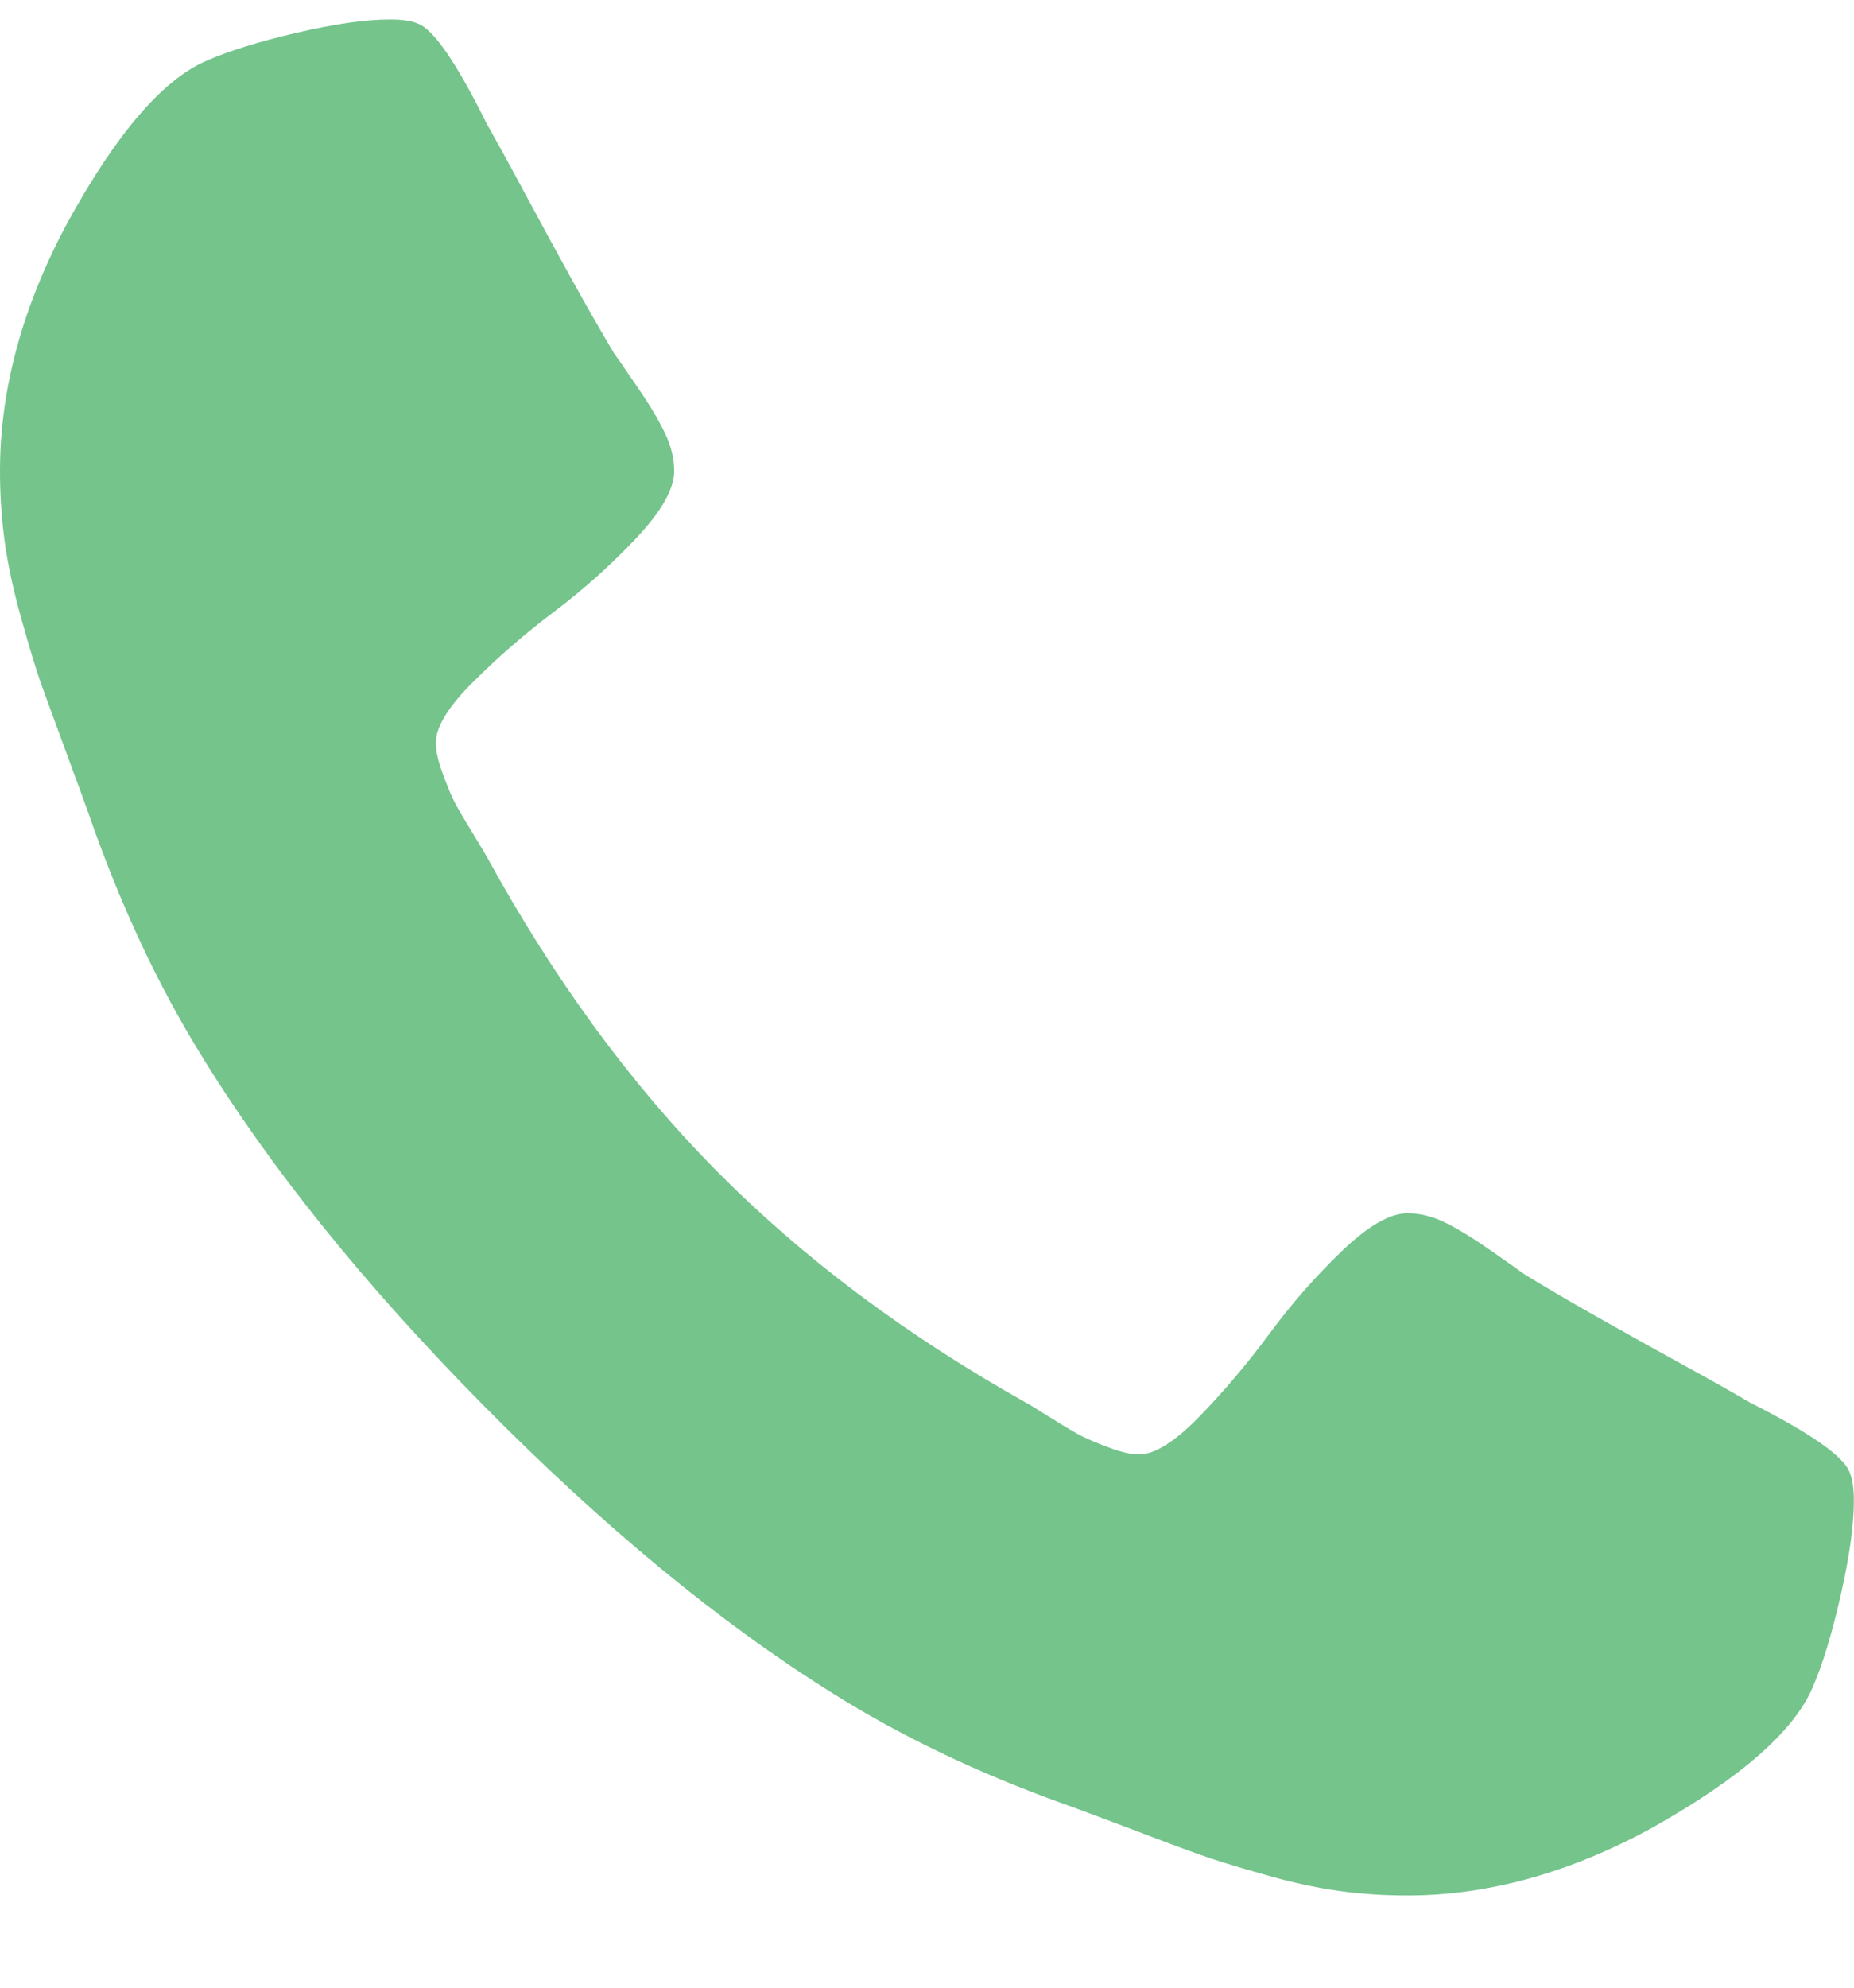 <svg width="14" height="15" viewBox="0 0 14 15" fill="none" xmlns="http://www.w3.org/2000/svg">
<path d="M13.969 11.116C13.93 10.996 13.678 10.818 13.214 10.584C13.088 10.51 12.909 10.409 12.677 10.282C12.445 10.154 12.235 10.037 12.046 9.93C11.857 9.823 11.679 9.719 11.514 9.618C11.487 9.598 11.404 9.54 11.265 9.442C11.126 9.345 11.008 9.273 10.912 9.226C10.816 9.179 10.721 9.156 10.629 9.156C10.496 9.156 10.331 9.251 10.132 9.442C9.933 9.633 9.751 9.841 9.585 10.066C9.419 10.29 9.244 10.498 9.058 10.689C8.872 10.88 8.72 10.976 8.601 10.976C8.541 10.976 8.466 10.959 8.377 10.925C8.288 10.892 8.22 10.863 8.173 10.84C8.127 10.817 8.047 10.77 7.934 10.699C7.822 10.629 7.759 10.59 7.745 10.584C6.837 10.074 6.059 9.491 5.409 8.834C4.759 8.177 4.183 7.389 3.679 6.471C3.672 6.457 3.634 6.394 3.565 6.28C3.495 6.166 3.448 6.086 3.425 6.038C3.402 5.992 3.374 5.923 3.341 5.832C3.308 5.742 3.291 5.667 3.291 5.606C3.291 5.486 3.386 5.331 3.575 5.144C3.763 4.956 3.969 4.778 4.191 4.611C4.413 4.443 4.618 4.259 4.807 4.058C4.996 3.857 5.091 3.689 5.091 3.555C5.091 3.461 5.068 3.366 5.021 3.269C4.975 3.171 4.904 3.052 4.807 2.912C4.711 2.771 4.653 2.687 4.633 2.66C4.534 2.493 4.431 2.313 4.325 2.122C4.219 1.931 4.103 1.718 3.977 1.484C3.851 1.249 3.752 1.068 3.679 0.941C3.447 0.472 3.271 0.217 3.152 0.177C3.106 0.157 3.036 0.147 2.943 0.147C2.764 0.147 2.53 0.18 2.242 0.247C1.954 0.314 1.727 0.385 1.561 0.458C1.23 0.599 0.878 1.008 0.507 1.685C0.169 2.315 0 2.938 0 3.555C0 3.736 0.012 3.912 0.035 4.083C0.058 4.254 0.099 4.447 0.159 4.661C0.219 4.876 0.267 5.035 0.303 5.139C0.34 5.243 0.408 5.429 0.507 5.697C0.606 5.965 0.666 6.129 0.686 6.189C0.918 6.846 1.193 7.433 1.511 7.949C2.035 8.807 2.749 9.694 3.654 10.609C4.559 11.524 5.435 12.246 6.284 12.776C6.794 13.097 7.374 13.376 8.024 13.61C8.083 13.63 8.246 13.691 8.511 13.791C8.776 13.892 8.96 13.961 9.063 13.997C9.165 14.034 9.323 14.083 9.535 14.143C9.747 14.204 9.938 14.246 10.107 14.269C10.276 14.293 10.45 14.304 10.629 14.304C11.238 14.304 11.855 14.133 12.478 13.792C13.147 13.416 13.552 13.061 13.691 12.726C13.764 12.558 13.833 12.329 13.9 12.037C13.966 11.745 13.999 11.509 13.999 11.328C13.999 11.234 13.989 11.164 13.969 11.116Z" fill="#74C48C"/>
</svg>
